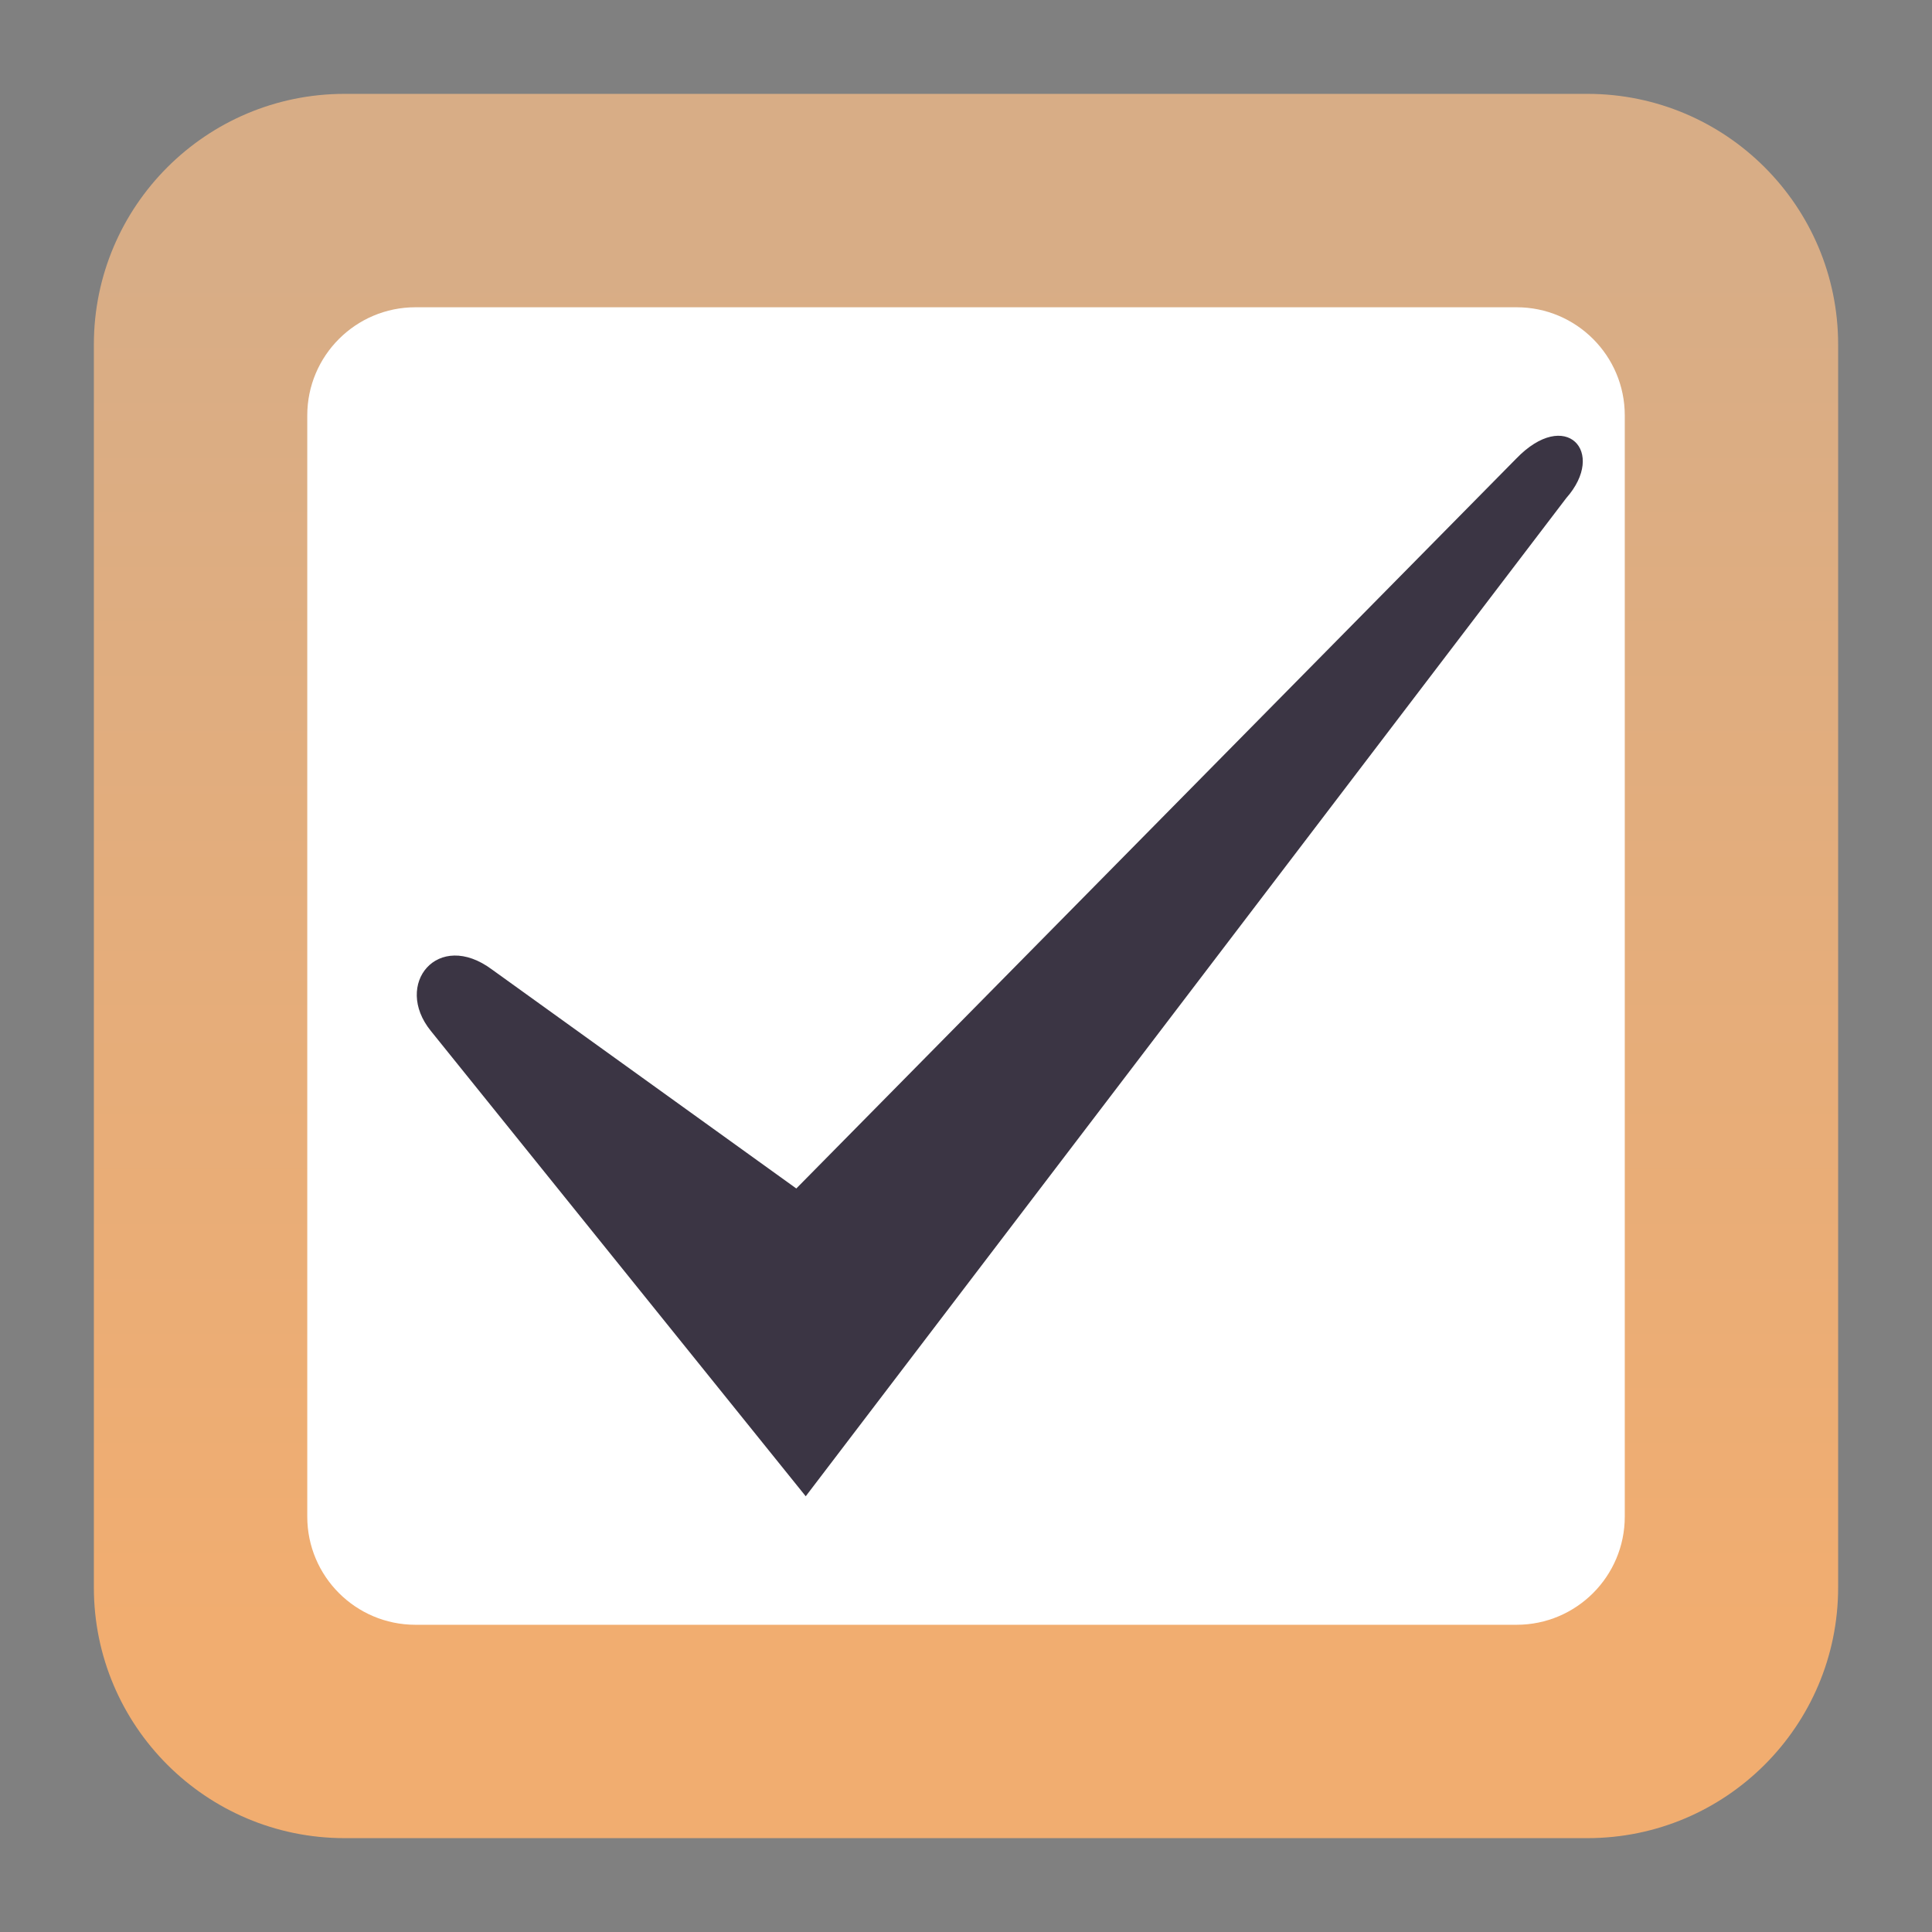 <svg clip-rule="evenodd" fill-rule="evenodd" stroke-linejoin="round" stroke-miterlimit="2" viewBox="0 0 48 48" xmlns="http://www.w3.org/2000/svg">
 <rect x="0" y="0" width="48" height="48" fill="#808080" stroke="none"/>
 <linearGradient id="a" x2="1" gradientTransform="matrix(0 -33.687 33.687 0 923.28 40.45)" gradientUnits="userSpaceOnUse">
  <stop stop-color="#f1ad70" offset="0"/>
  <stop stop-color="#d8ad86" offset="1"/>
 </linearGradient>
 <path d="m39.44 45.668h-30.88c-3.438 0-6.228-2.79-6.228-6.228v-30.88c0-3.438 2.79-6.228 6.228-6.228h30.88c3.438 0 6.228 2.79 6.228 6.228v30.88c0 3.438-2.79 6.228-6.228 6.228z" fill="url(#a)"/>
 <path transform="translate(.137 .187)" d="m40.23 10.134c0-1.483-1.204-2.687-2.687-2.687h-27.359c-1.483 0-2.687 1.204-2.687 2.687v27.359c0 1.483 1.204 2.687 2.687 2.687h27.359c1.483 0 2.687-1.204 2.687-2.687z" fill="#fff"/>
 <path transform="matrix(2.601 0 0 2.601 4.178 2.061)" d="m13.354 3.966c.39-.441-.005-.868-.478-.377l-6.876 6.971-2.906-2.091c-.518-.386-.947.14-.585.586l3.581 4.445z" fill="#3b3544" fill-rule="nonzero"/>
</svg>
